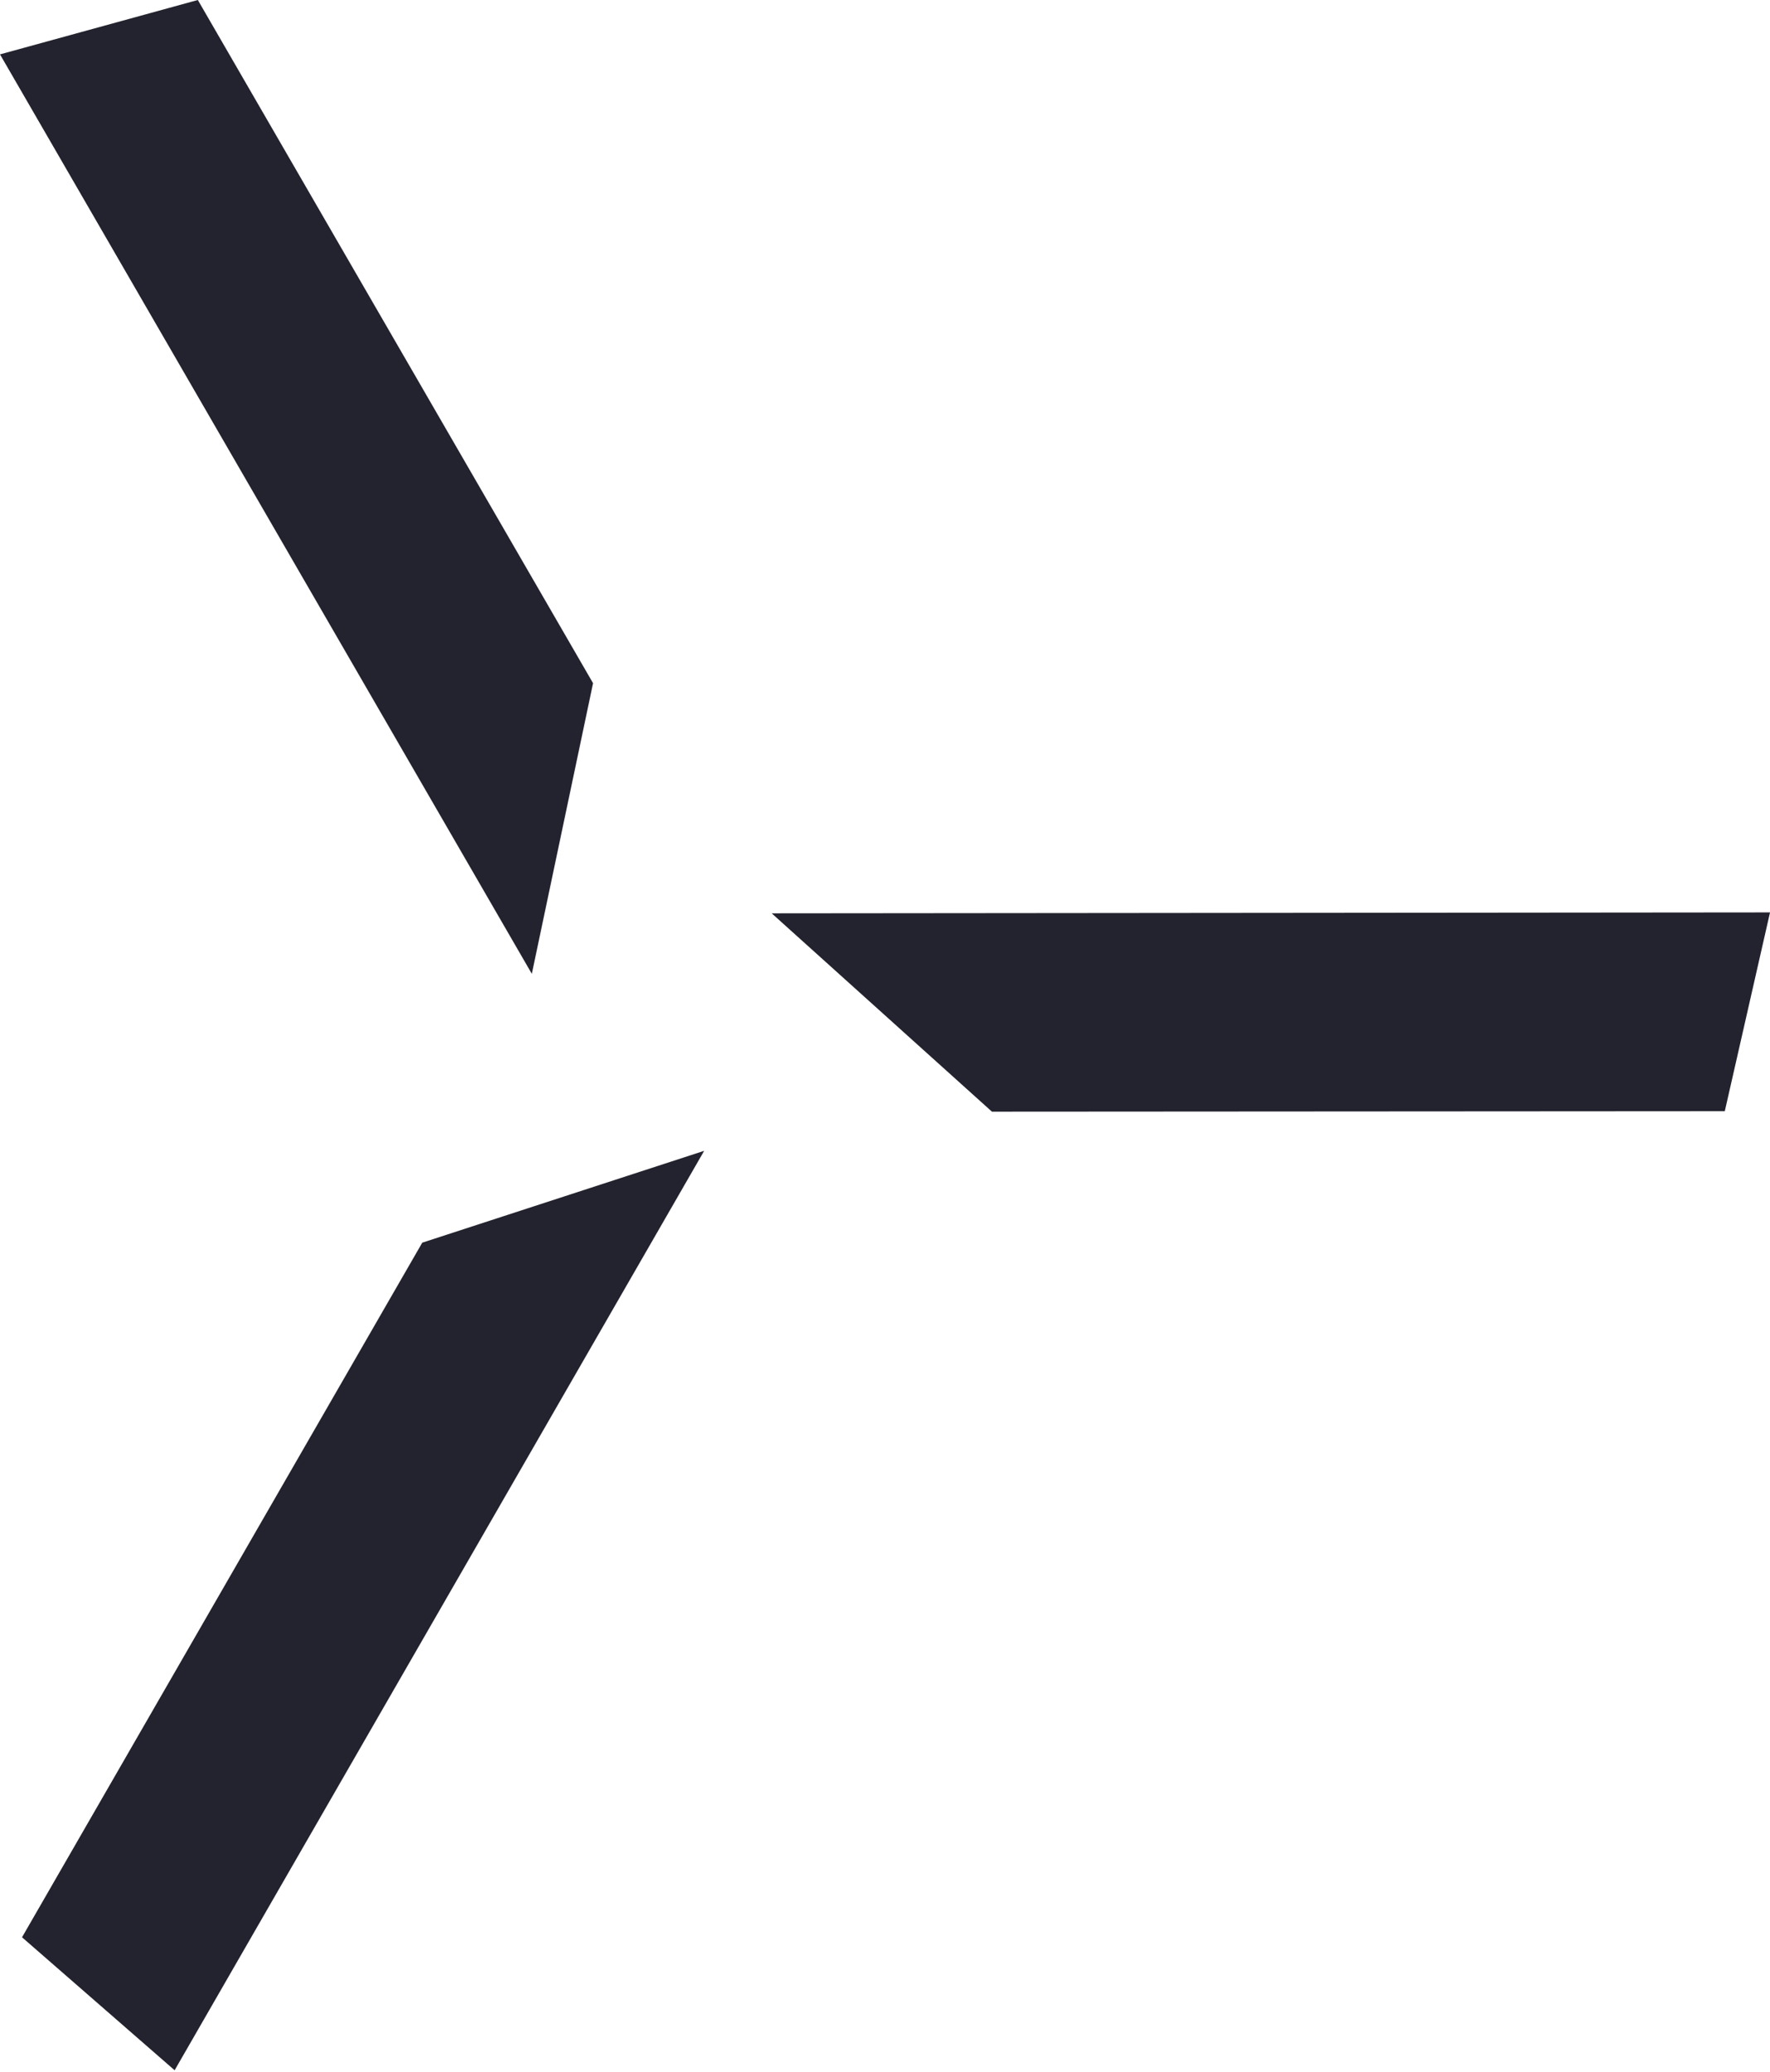 <svg width="135" height="158" viewBox="0 0 135 158" fill="none" xmlns="http://www.w3.org/2000/svg">
<path d="M75.656 84.772L131.552 84.737L135.002 69.578L58.859 69.648L75.656 84.772Z" fill="#23232F"/>
<path d="M1.68 147.731L13.319 157.872L53.708 87.758L32.206 94.762L1.68 147.731Z" fill="#23232F"/>
<path d="M45.233 52.098L15.089 0L0 4.147L40.563 74.261L45.233 52.098Z" fill="#23232F"/>
</svg>
